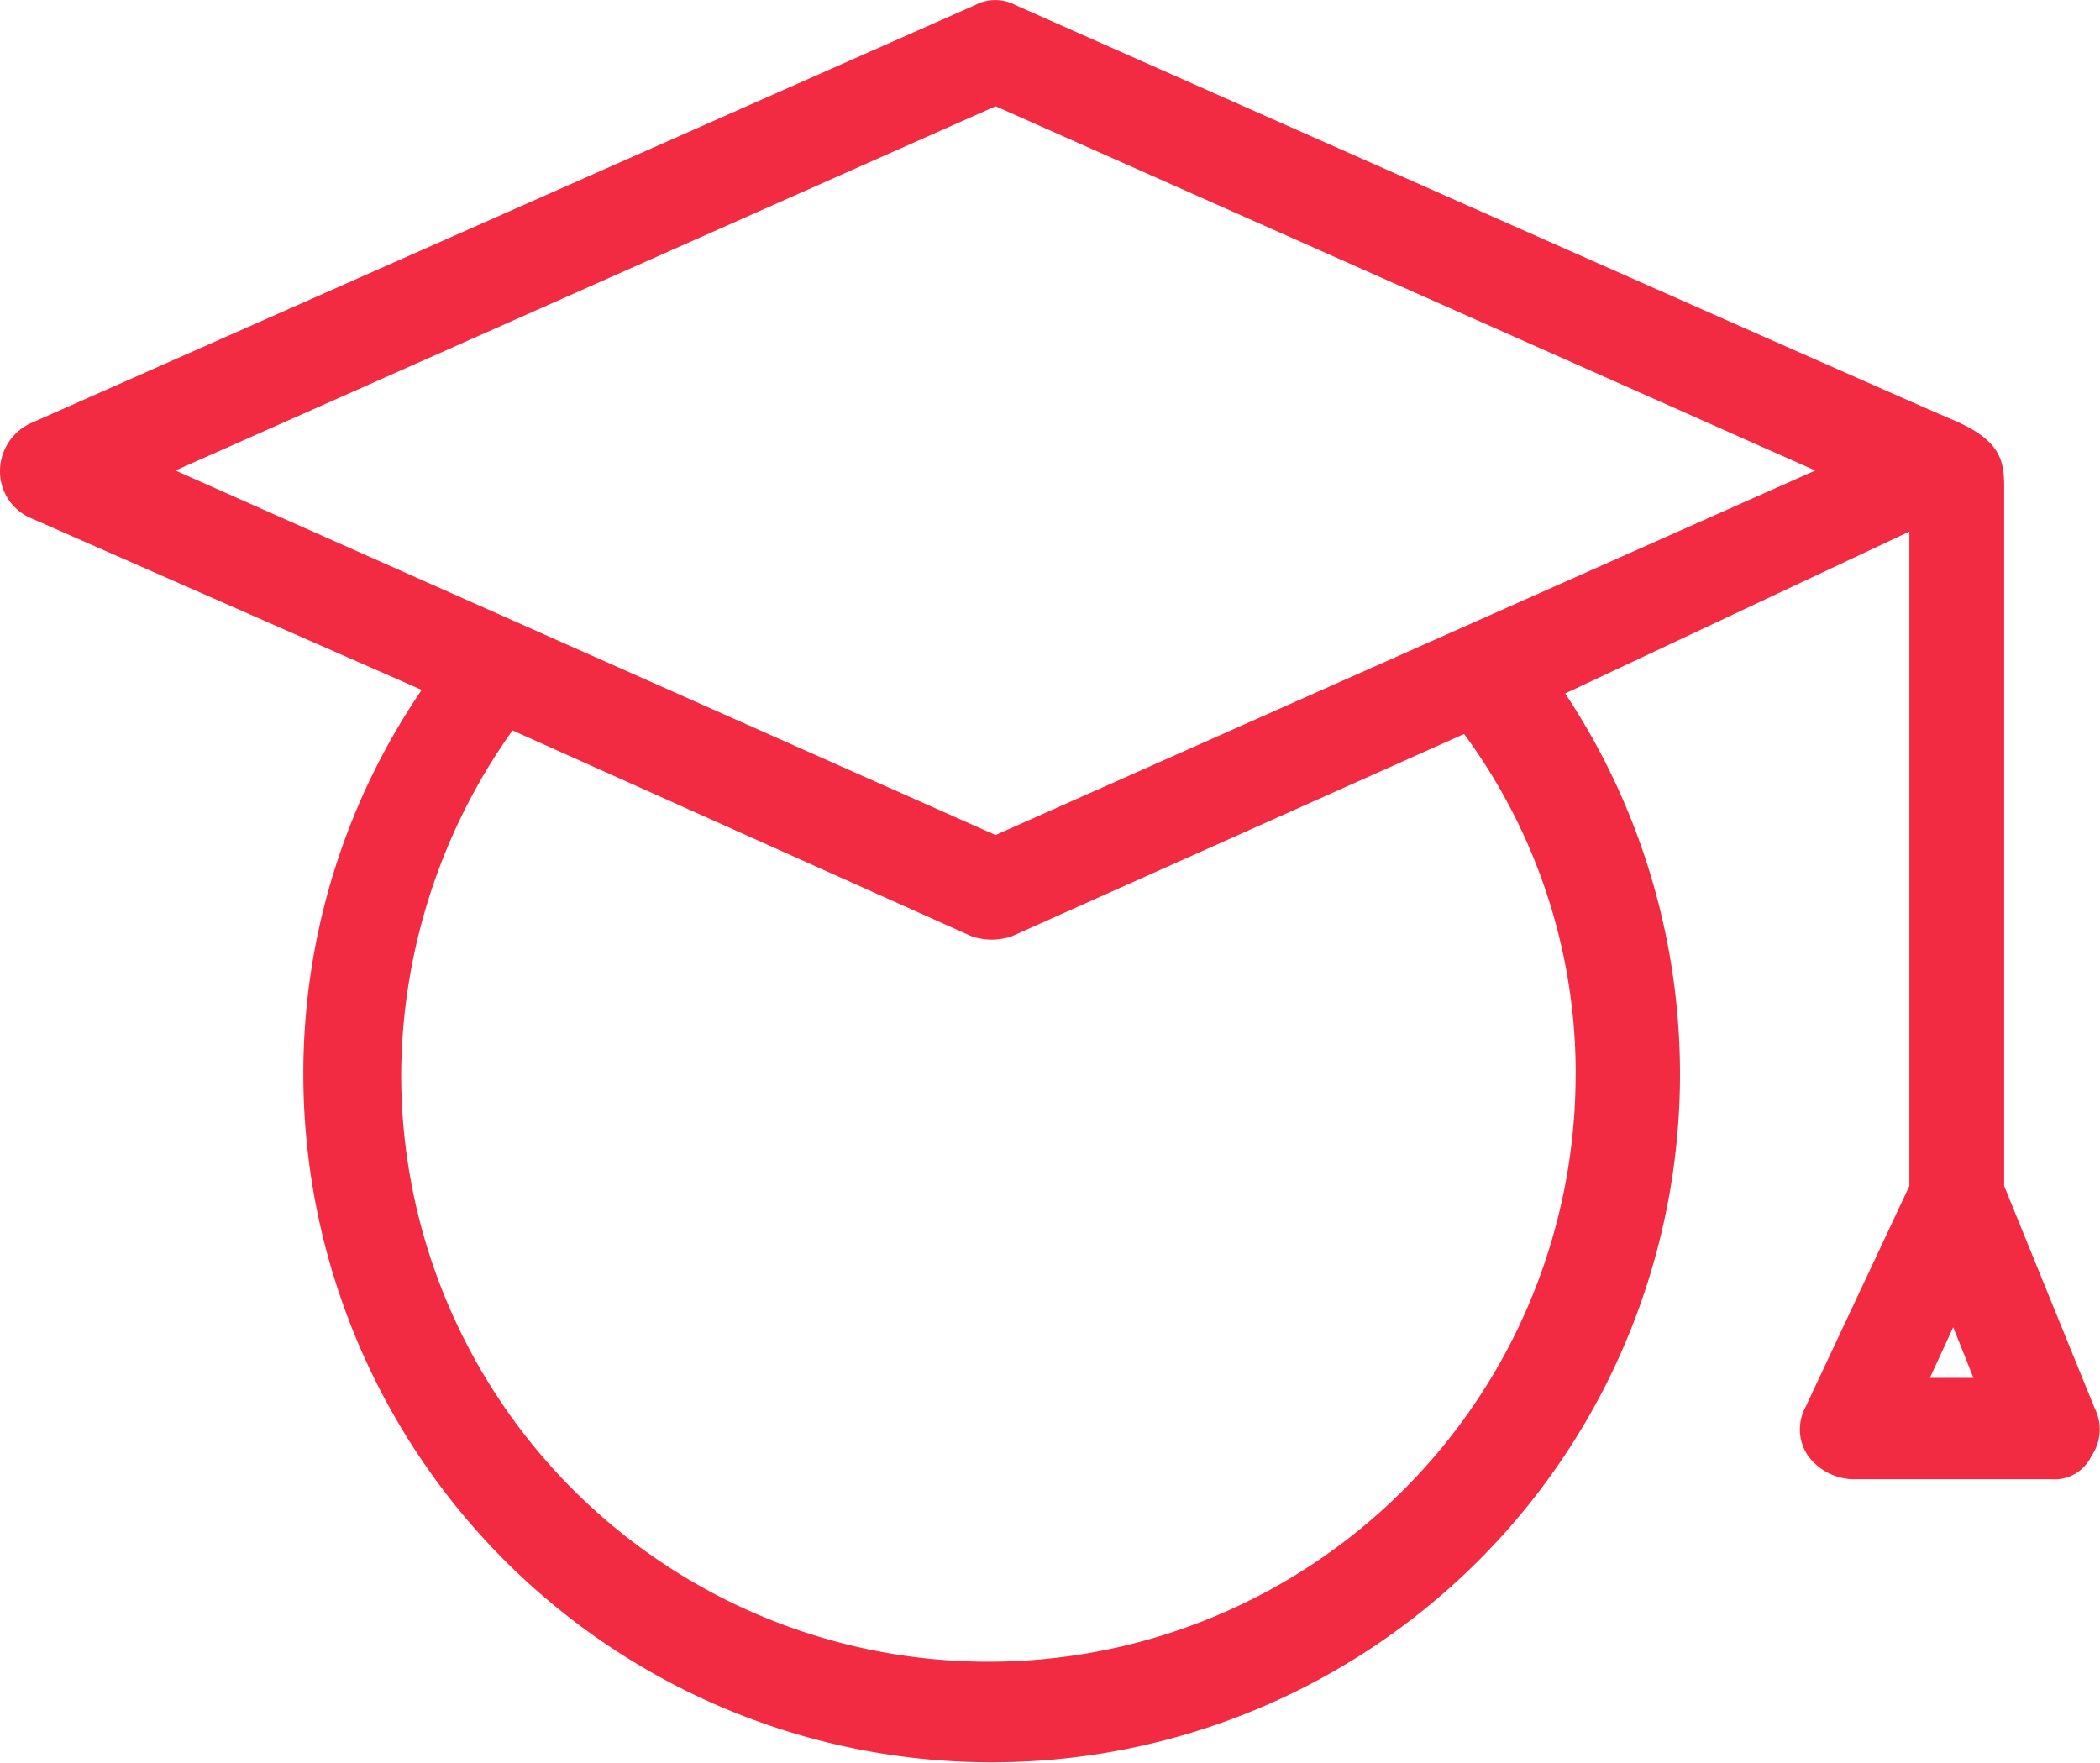 <svg xmlns="http://www.w3.org/2000/svg" width="27" height="22.667" viewBox="0 0 27 22.667"><defs><style>.a{fill:#f22b43;}</style></defs><path class="a" d="M19.89,10.609l5.032,2.212A8.749,8.749,0,0,0,23.4,17.767a8.85,8.85,0,1,0,16.224-4.9l4.425-2.082V19.2l-1.345,2.863a.6.6,0,0,0,.043.607.742.742,0,0,0,.564.3h2.559a.526.526,0,0,0,.521-.3.6.6,0,0,0,.043-.607L45.268,19.2v-8.98c0-.347-.043-.607-.651-.868-.13-.043-12.06-5.336-12.06-5.336a.553.553,0,0,0-.521,0L19.89,9.394A.68.68,0,0,0,19.5,10,.654.654,0,0,0,19.89,10.609Zm19.868,7.158a7.548,7.548,0,0,1-15.1,0,7.688,7.688,0,0,1,1.432-4.425l5.9,2.646a.8.8,0,0,0,.521,0l5.813-2.6A7.353,7.353,0,0,1,39.759,17.767Zm4.555,3.9.3-.651.26.651ZM32.3,5.316,42.839,10,32.3,14.687,21.756,10Z" transform="translate(-19.5 -3.95)"/></svg>